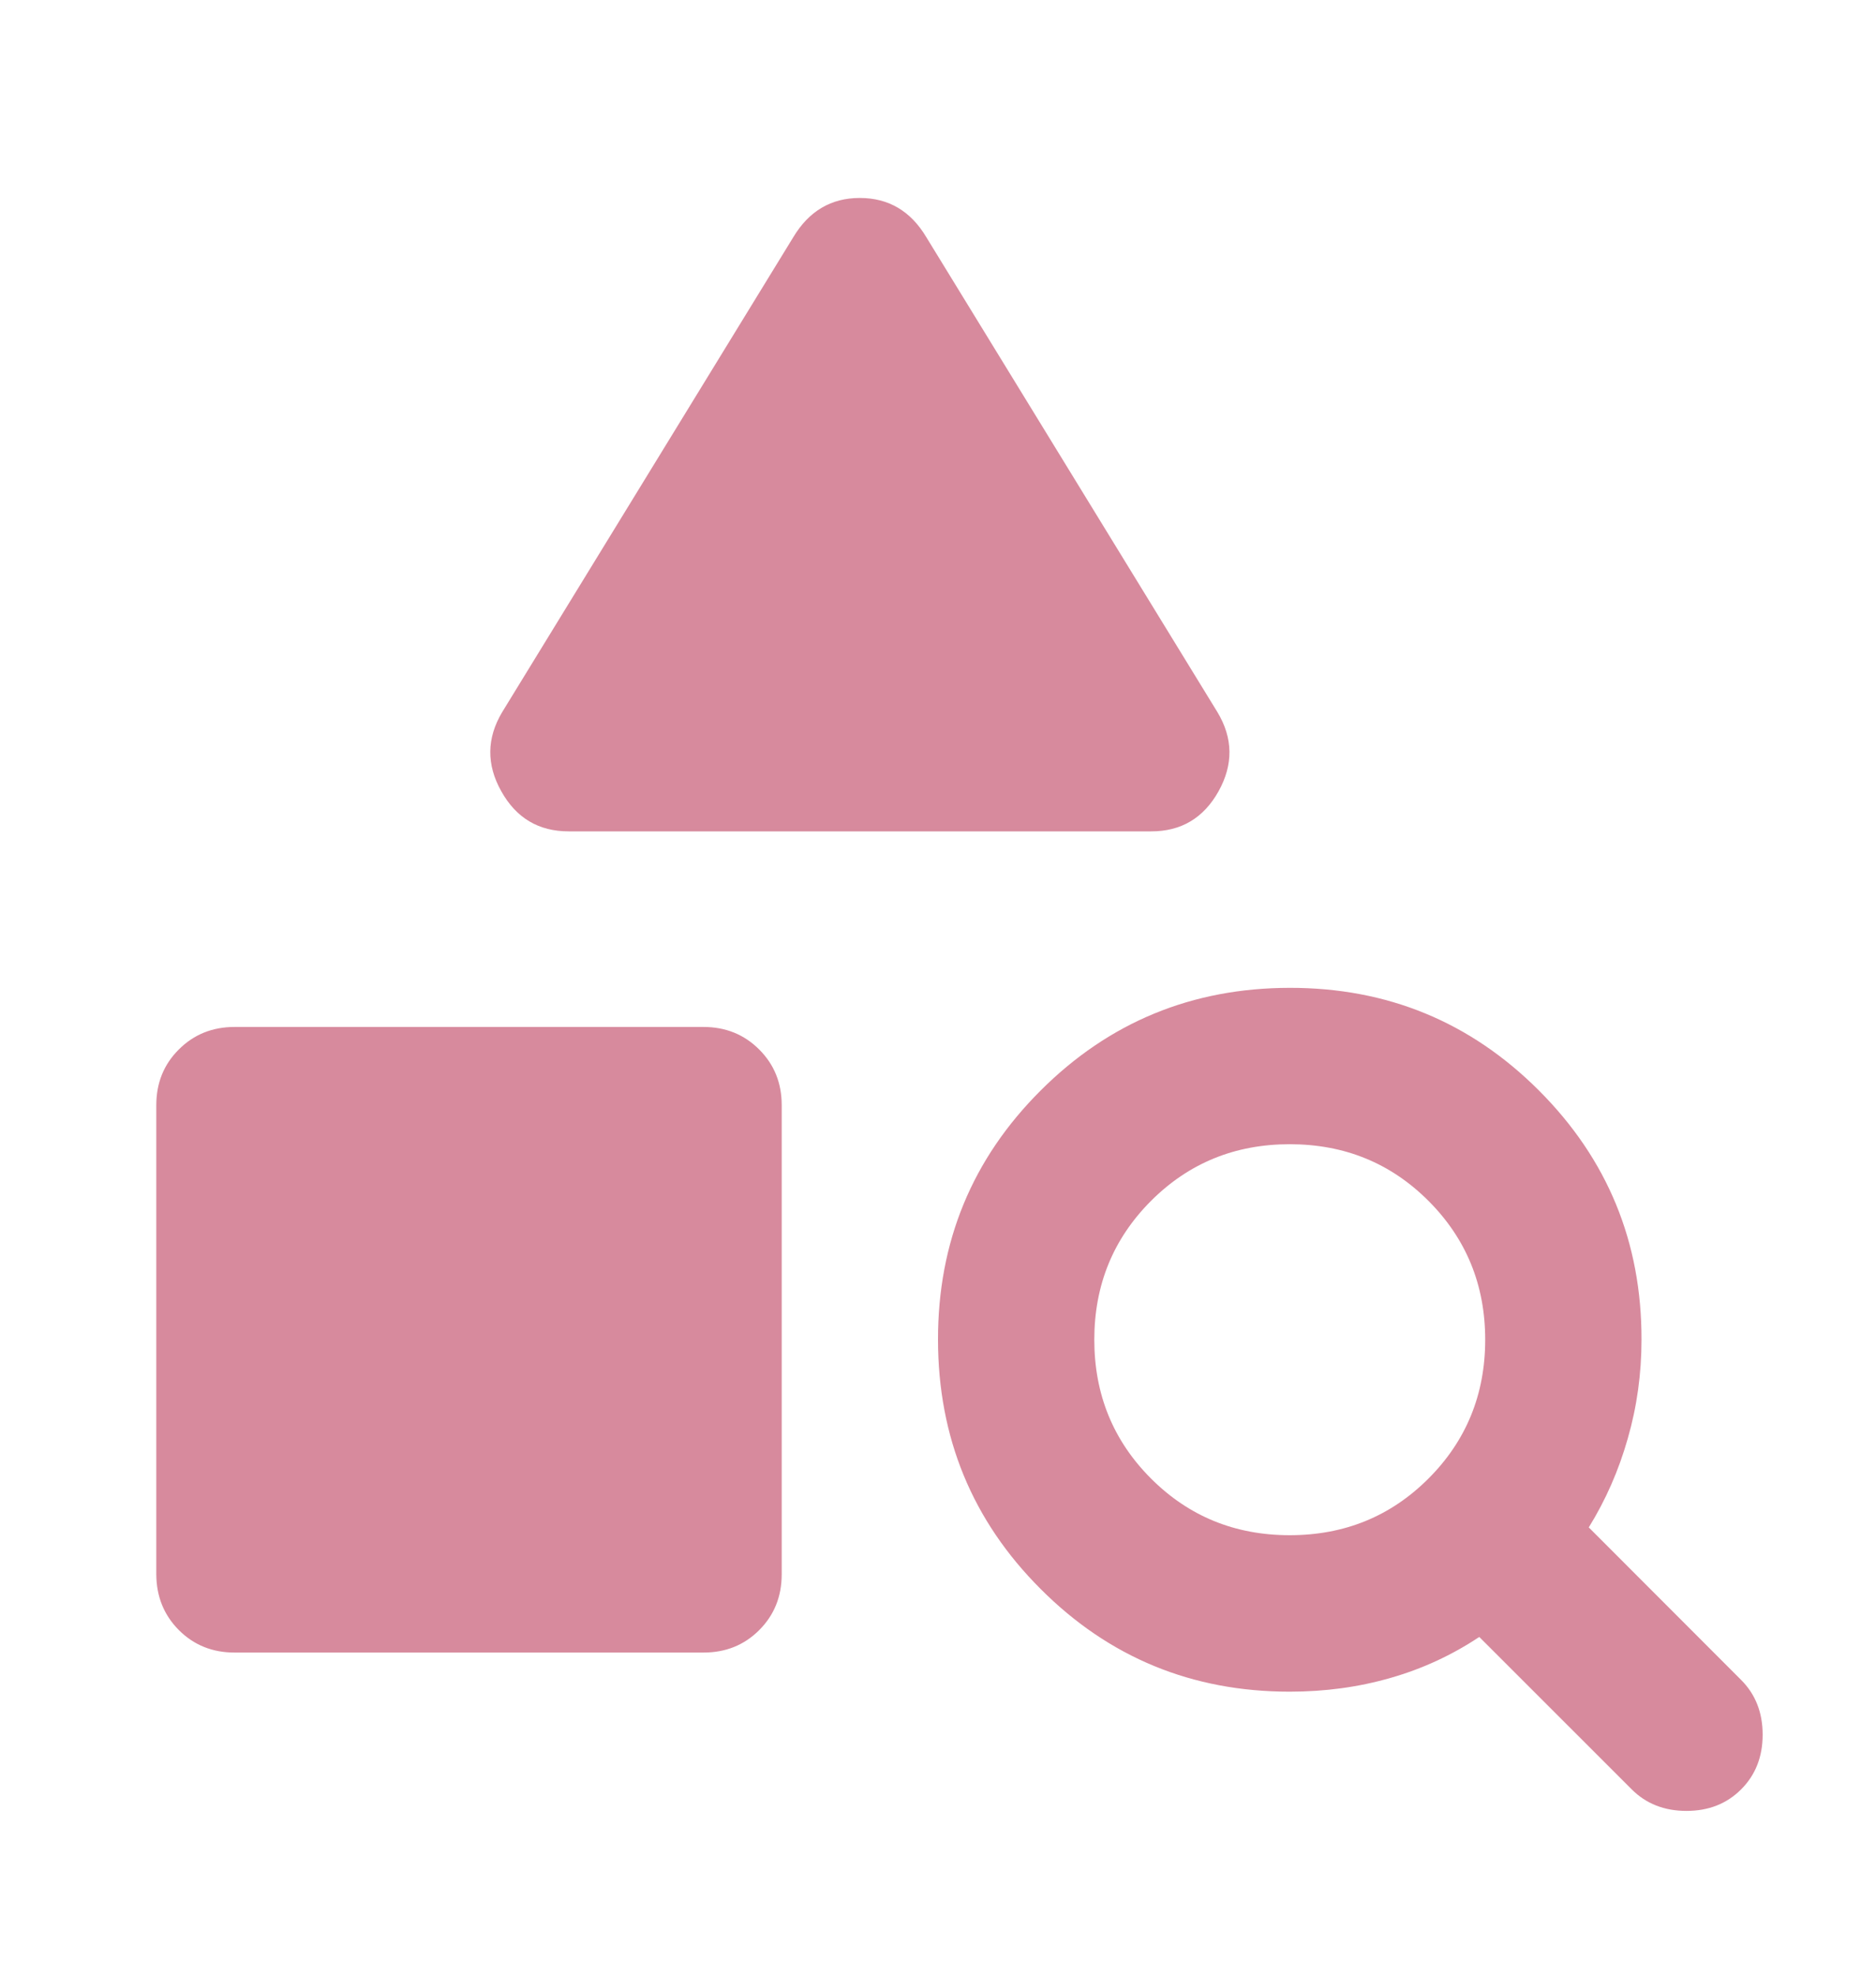 <svg width="19" height="20" viewBox="0 0 19 20" fill="none" xmlns="http://www.w3.org/2000/svg">
<g clip-path="url(#clip0_11_850)">
<path d="M2.375 16.729C2.151 16.729 1.963 16.653 1.811 16.501C1.66 16.349 1.584 16.161 1.583 15.937V11.187C1.583 10.963 1.659 10.775 1.811 10.624C1.963 10.472 2.151 10.396 2.375 10.396H7.125C7.349 10.396 7.537 10.472 7.689 10.624C7.841 10.776 7.917 10.963 7.917 11.187V15.937C7.917 16.162 7.841 16.35 7.689 16.502C7.537 16.654 7.349 16.729 7.125 16.729H2.375ZM11.657 8.416H5.759C5.456 8.416 5.228 8.281 5.077 8.01C4.925 7.74 4.929 7.472 5.086 7.209L8.035 2.4C8.194 2.136 8.418 2.004 8.708 2.004C8.999 2.004 9.223 2.136 9.381 2.4L12.33 7.209C12.489 7.473 12.492 7.74 12.341 8.011C12.189 8.282 11.961 8.417 11.657 8.416ZM16.526 18.114L14.982 16.571C14.705 16.755 14.405 16.894 14.082 16.986C13.759 17.079 13.419 17.125 13.062 17.125C12.073 17.125 11.232 16.779 10.54 16.086C9.847 15.394 9.501 14.552 9.5 13.562C9.499 12.572 9.846 11.731 10.54 11.039C11.233 10.347 12.074 10.001 13.062 10C14.051 9.999 14.892 10.345 15.586 11.039C16.28 11.733 16.627 12.574 16.625 13.562C16.625 13.905 16.579 14.239 16.486 14.562C16.394 14.886 16.262 15.186 16.091 15.462L17.634 17.006C17.779 17.151 17.852 17.336 17.852 17.56C17.852 17.785 17.779 17.969 17.634 18.114C17.489 18.259 17.305 18.332 17.08 18.332C16.856 18.332 16.671 18.259 16.526 18.114ZM13.062 15.541C13.617 15.541 14.085 15.35 14.468 14.967C14.85 14.585 15.042 14.116 15.042 13.562C15.042 13.008 14.85 12.54 14.468 12.157C14.085 11.774 13.617 11.583 13.062 11.583C12.508 11.583 12.04 11.774 11.657 12.157C11.275 12.54 11.083 13.008 11.083 13.562C11.083 14.116 11.275 14.585 11.657 14.967C12.04 15.35 12.508 15.541 13.062 15.541Z" fill="#D78A9D"/>
</g>
<defs>
<clipPath id="clip0_11_850">
<rect width="19" height="19" fill="white" transform="translate(0 0.5)"/>
</clipPath>
</defs>
</svg>
